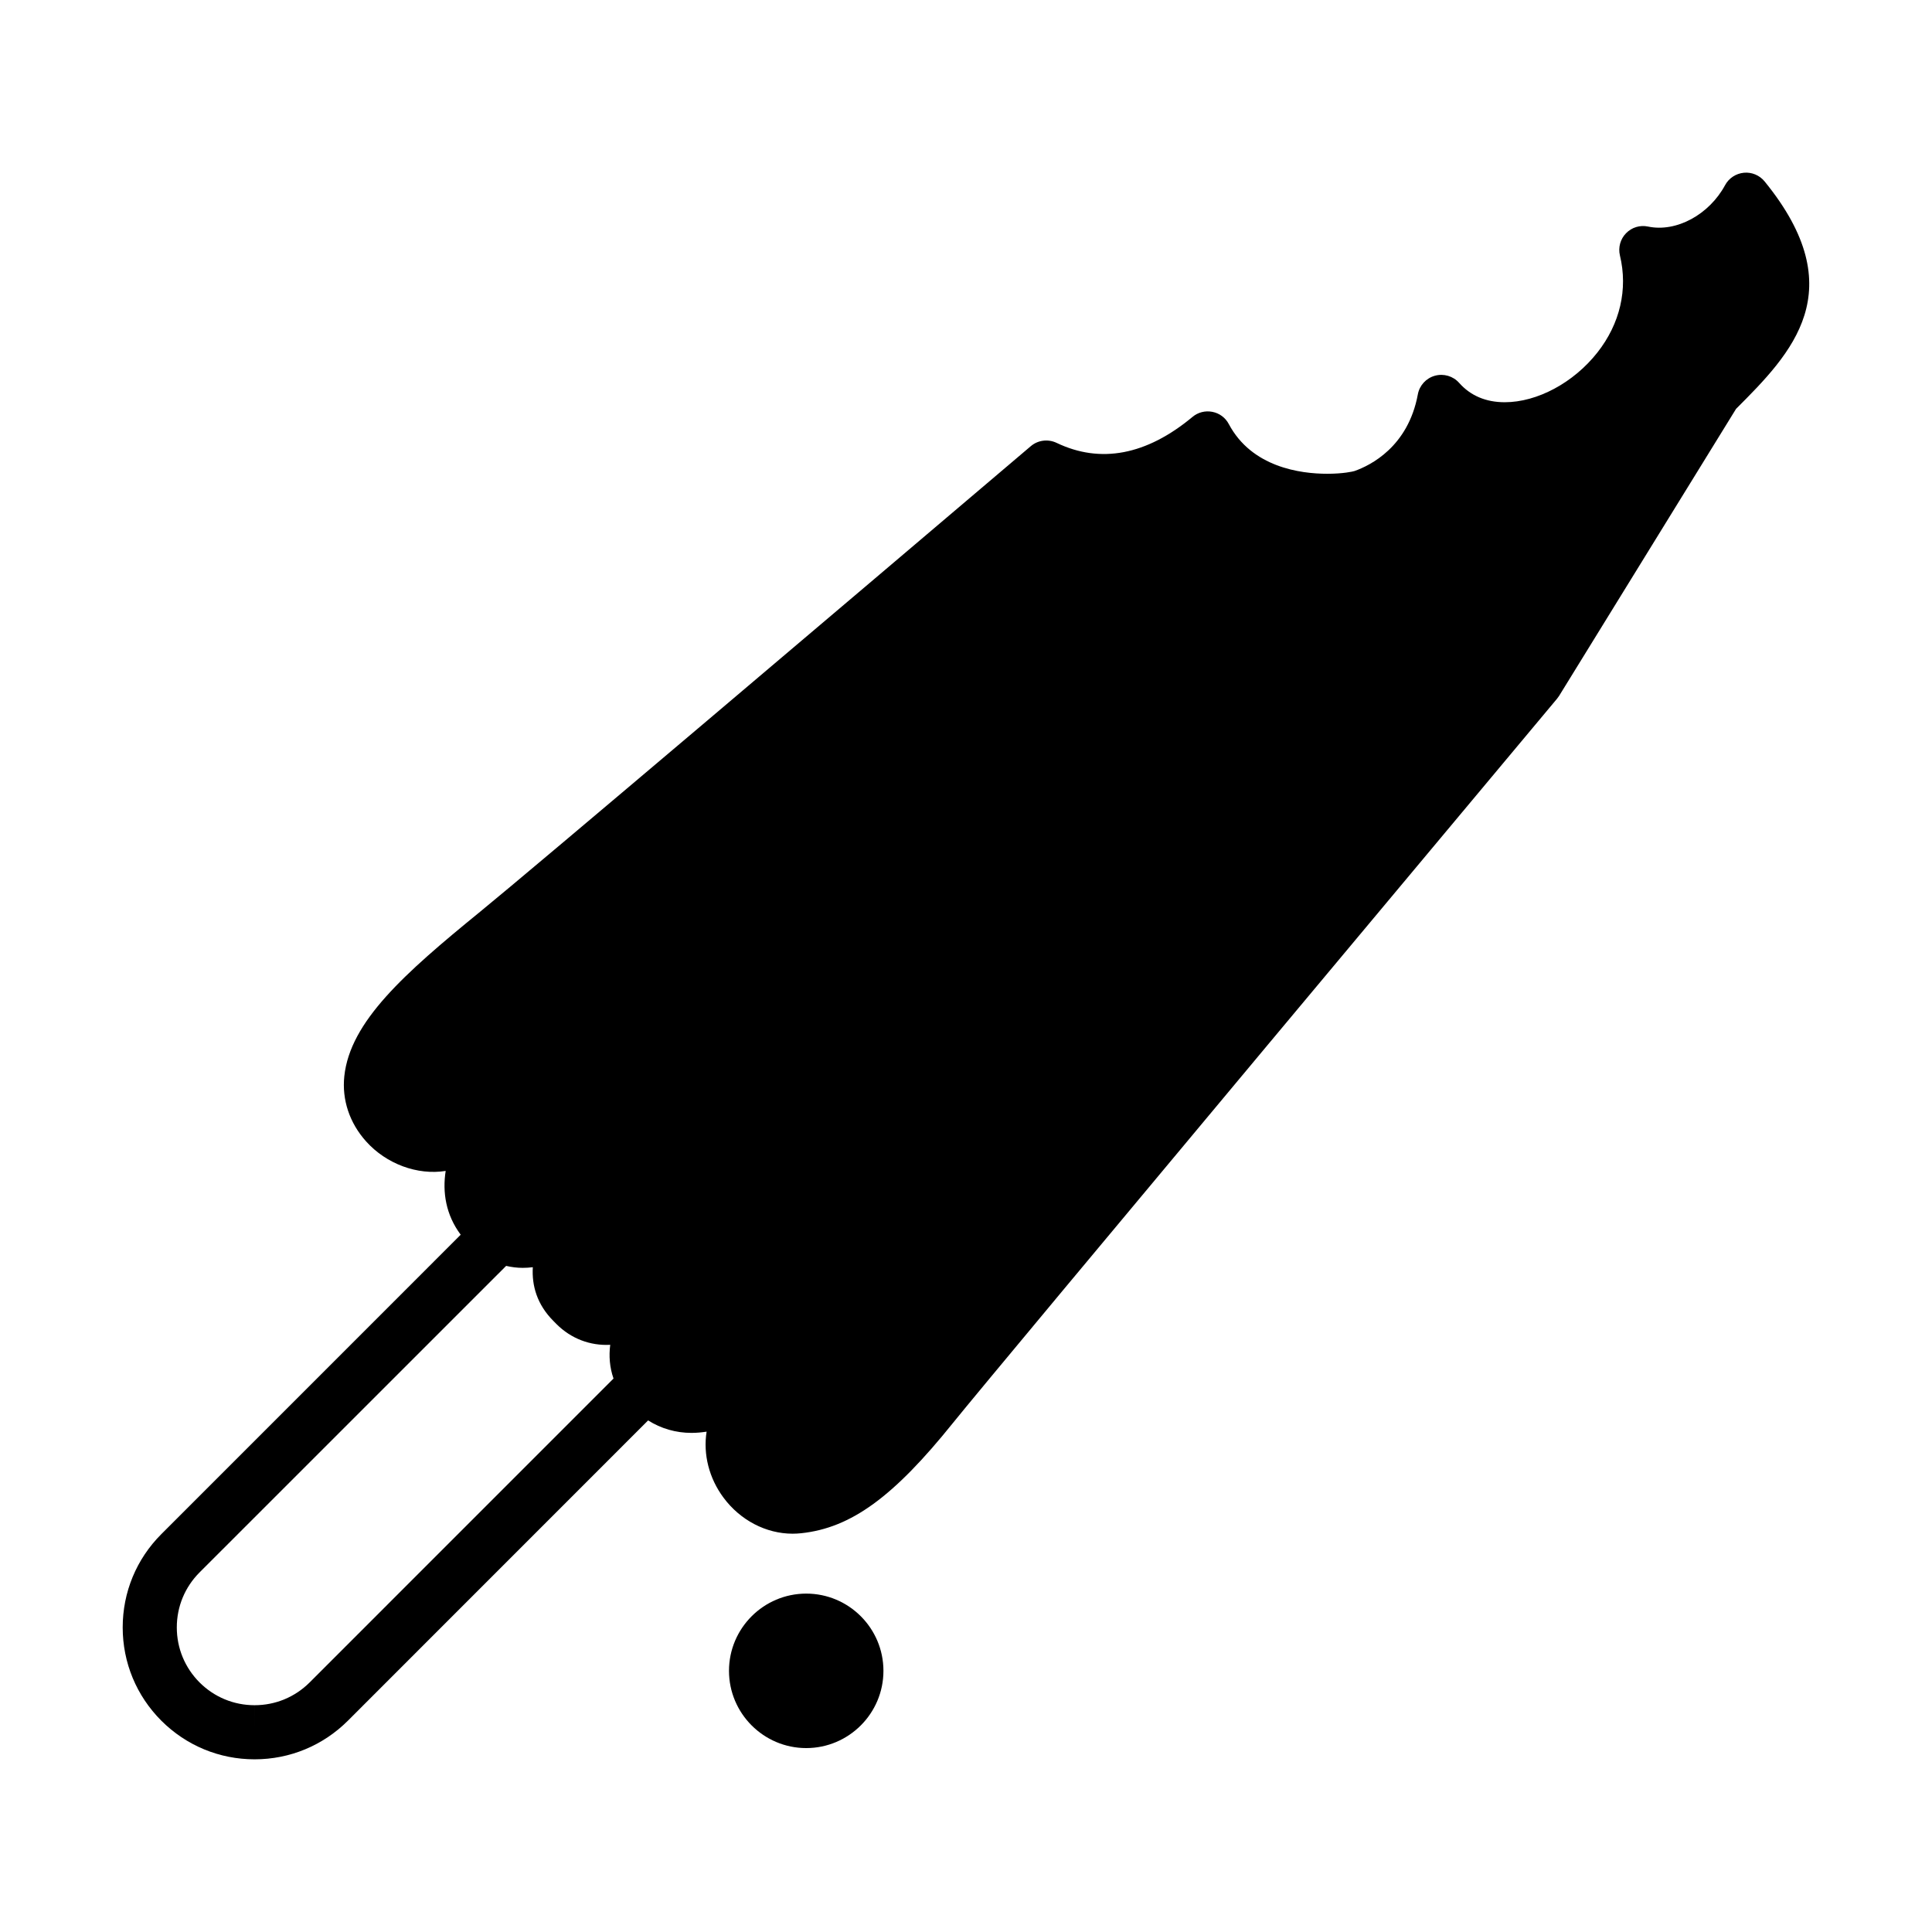 <?xml version="1.0" encoding="UTF-8"?>
<!-- Uploaded to: SVG Repo, www.svgrepo.com, Generator: SVG Repo Mixer Tools -->
<svg fill="#000000" width="800px" height="800px" version="1.1" viewBox="144 144 512 512" xmlns="http://www.w3.org/2000/svg">
 <g>
  <path d="m337.19 586.79c0 11.273 9.184 20.469 20.465 20.469 11.289 0 20.465-9.191 20.465-20.469 0-11.289-9.176-20.469-20.461-20.469-11.285 0.008-20.469 9.18-20.469 20.469z"/>
  <path d="m396.55 521.09c10.281-12.82 158.59-190.13 160.07-191.91 0.195-0.238 0.371-0.48 0.539-0.734l46.914-76.094c14.699-14.691 31.086-31.398 7.566-60.27-1.336-1.637-3.402-2.504-5.5-2.301-2.102 0.203-3.977 1.438-4.973 3.285-4.203 7.785-12.887 12.555-20.41 10.977-2.133-0.457-4.332 0.211-5.844 1.777-1.512 1.551-2.117 3.769-1.617 5.879 2.16 8.961 0.031 18.105-5.984 25.738-6.301 7.996-15.934 13.16-24.539 13.16h-0.004c-4.992 0-9.059-1.727-12.082-5.129-1.602-1.809-4.102-2.535-6.43-1.891-2.332 0.648-4.086 2.574-4.516 4.941-2.578 13.914-12.594 18.836-16.777 20.309-0.422 0.141-3.066 0.73-7.211 0.73-7.129 0-20.012-1.715-26.102-13.164-0.887-1.699-2.488-2.887-4.359-3.246-1.879-0.371-3.812 0.117-5.269 1.344-12.191 10.141-24.398 12.445-36.031 6.867-2.246-1.062-4.934-0.73-6.828 0.891-48.535 41.223-132.05 112.07-145.96 123.4-20.07 16.363-34.41 29.07-35.957 43.559-0.664 6.258 1.391 12.41 5.789 17.297 5.344 5.949 13.566 9.004 21.074 7.805-0.887 5.644 0.035 11.621 3.981 16.906l-79.332 79.344c-6.606 6.606-10.242 15.383-10.242 24.727 0 9.332 3.637 18.105 10.242 24.723 6.606 6.59 15.375 10.23 24.703 10.23h0.02c9.336 0 18.105-3.648 24.711-10.23l79.562-79.582c3.43 2.16 7.336 3.305 11.508 3.305 1.371 0 2.707-0.133 3.996-0.328-0.953 5.977 0.637 12.332 4.481 17.492 4.438 5.992 11.285 9.551 18.309 9.551 0.754 0 1.523-0.047 2.289-0.125 13.191-1.406 24.457-9.613 40.215-29.234zm-170.5 68.781c-3.894 3.883-9.07 6.027-14.586 6.027l-0.004 7.18v-7.18c-5.496 0-10.672-2.141-14.566-6.027-3.894-3.898-6.039-9.078-6.039-14.582 0-5.523 2.144-10.691 6.039-14.59l81.238-81.223c1.422 0.328 2.891 0.52 4.394 0.52 0.91 0 1.797-0.059 2.676-0.172-0.289 4.828 1.074 9.859 5.473 14.262l0.801 0.812c3.875 3.875 8.953 5.773 14.242 5.492-0.379 2.91-0.172 5.945 0.871 8.941z"/>
 </g>
</svg>